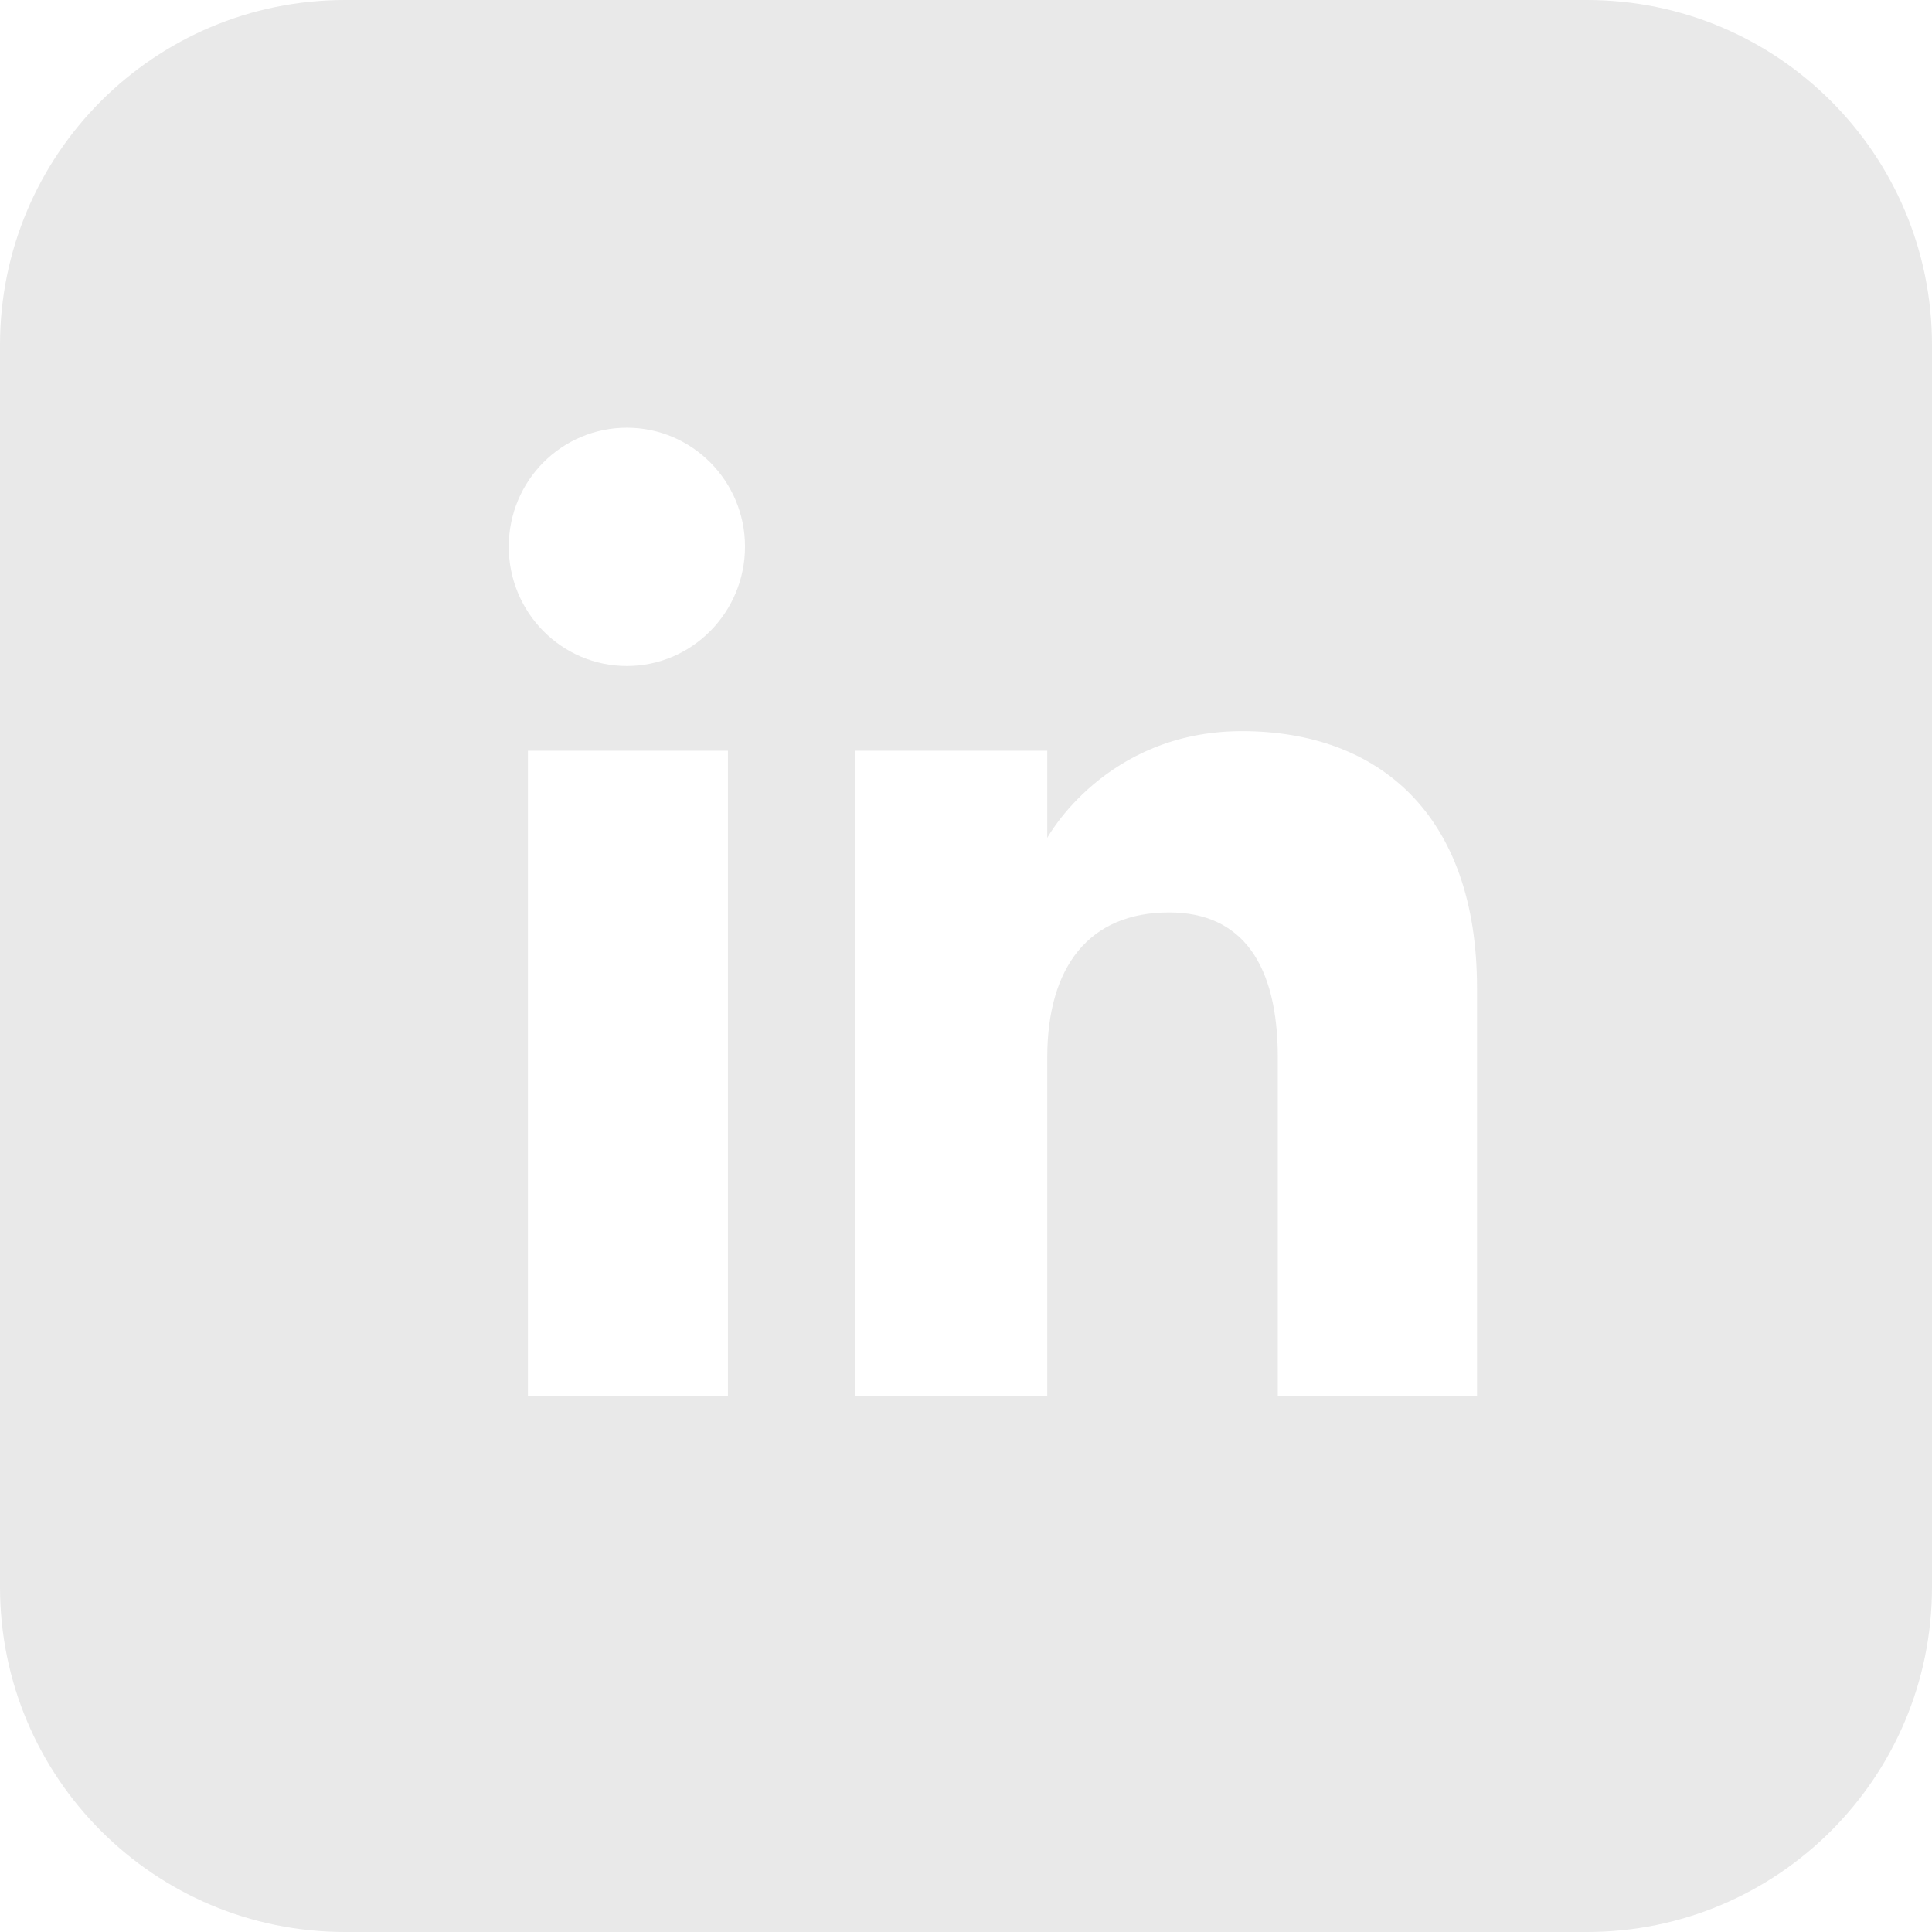 <svg width="36" height="36" viewBox="0 0 36 36" fill="none" xmlns="http://www.w3.org/2000/svg">
<g clip-path="url(#clip0_106764_32019)">
<path d="M29.571 0H6.429C2.877 0 0 2.877 0 6.429V29.571C0 33.123 2.877 36 6.429 36H29.571C33.123 36 36 33.123 36 29.571V6.429C36 2.877 33.123 0 29.571 0ZM13.564 26.019H9.837V13.989H13.564V26.019ZM11.681 12.41C10.467 12.41 9.48 11.416 9.48 10.186C9.48 8.956 10.467 7.97 11.681 7.97C12.896 7.97 13.882 8.964 13.882 10.186C13.882 11.408 12.896 12.41 11.681 12.41ZM27.522 26.019H23.81V19.704C23.81 17.973 23.15 17.002 21.784 17.002C20.296 17.002 19.514 18.011 19.514 19.704V26.019H15.939V13.989H19.514V15.613C19.514 15.613 20.592 13.624 23.142 13.624C25.693 13.624 27.522 15.18 27.522 18.406V26.027V26.019Z" fill="#E9E9E9"/>
</g>
<defs>
<clipPath id="clip0_106764_32019">
<rect width="36" height="36" fill="white"/>
</clipPath>
</defs>
</svg>

